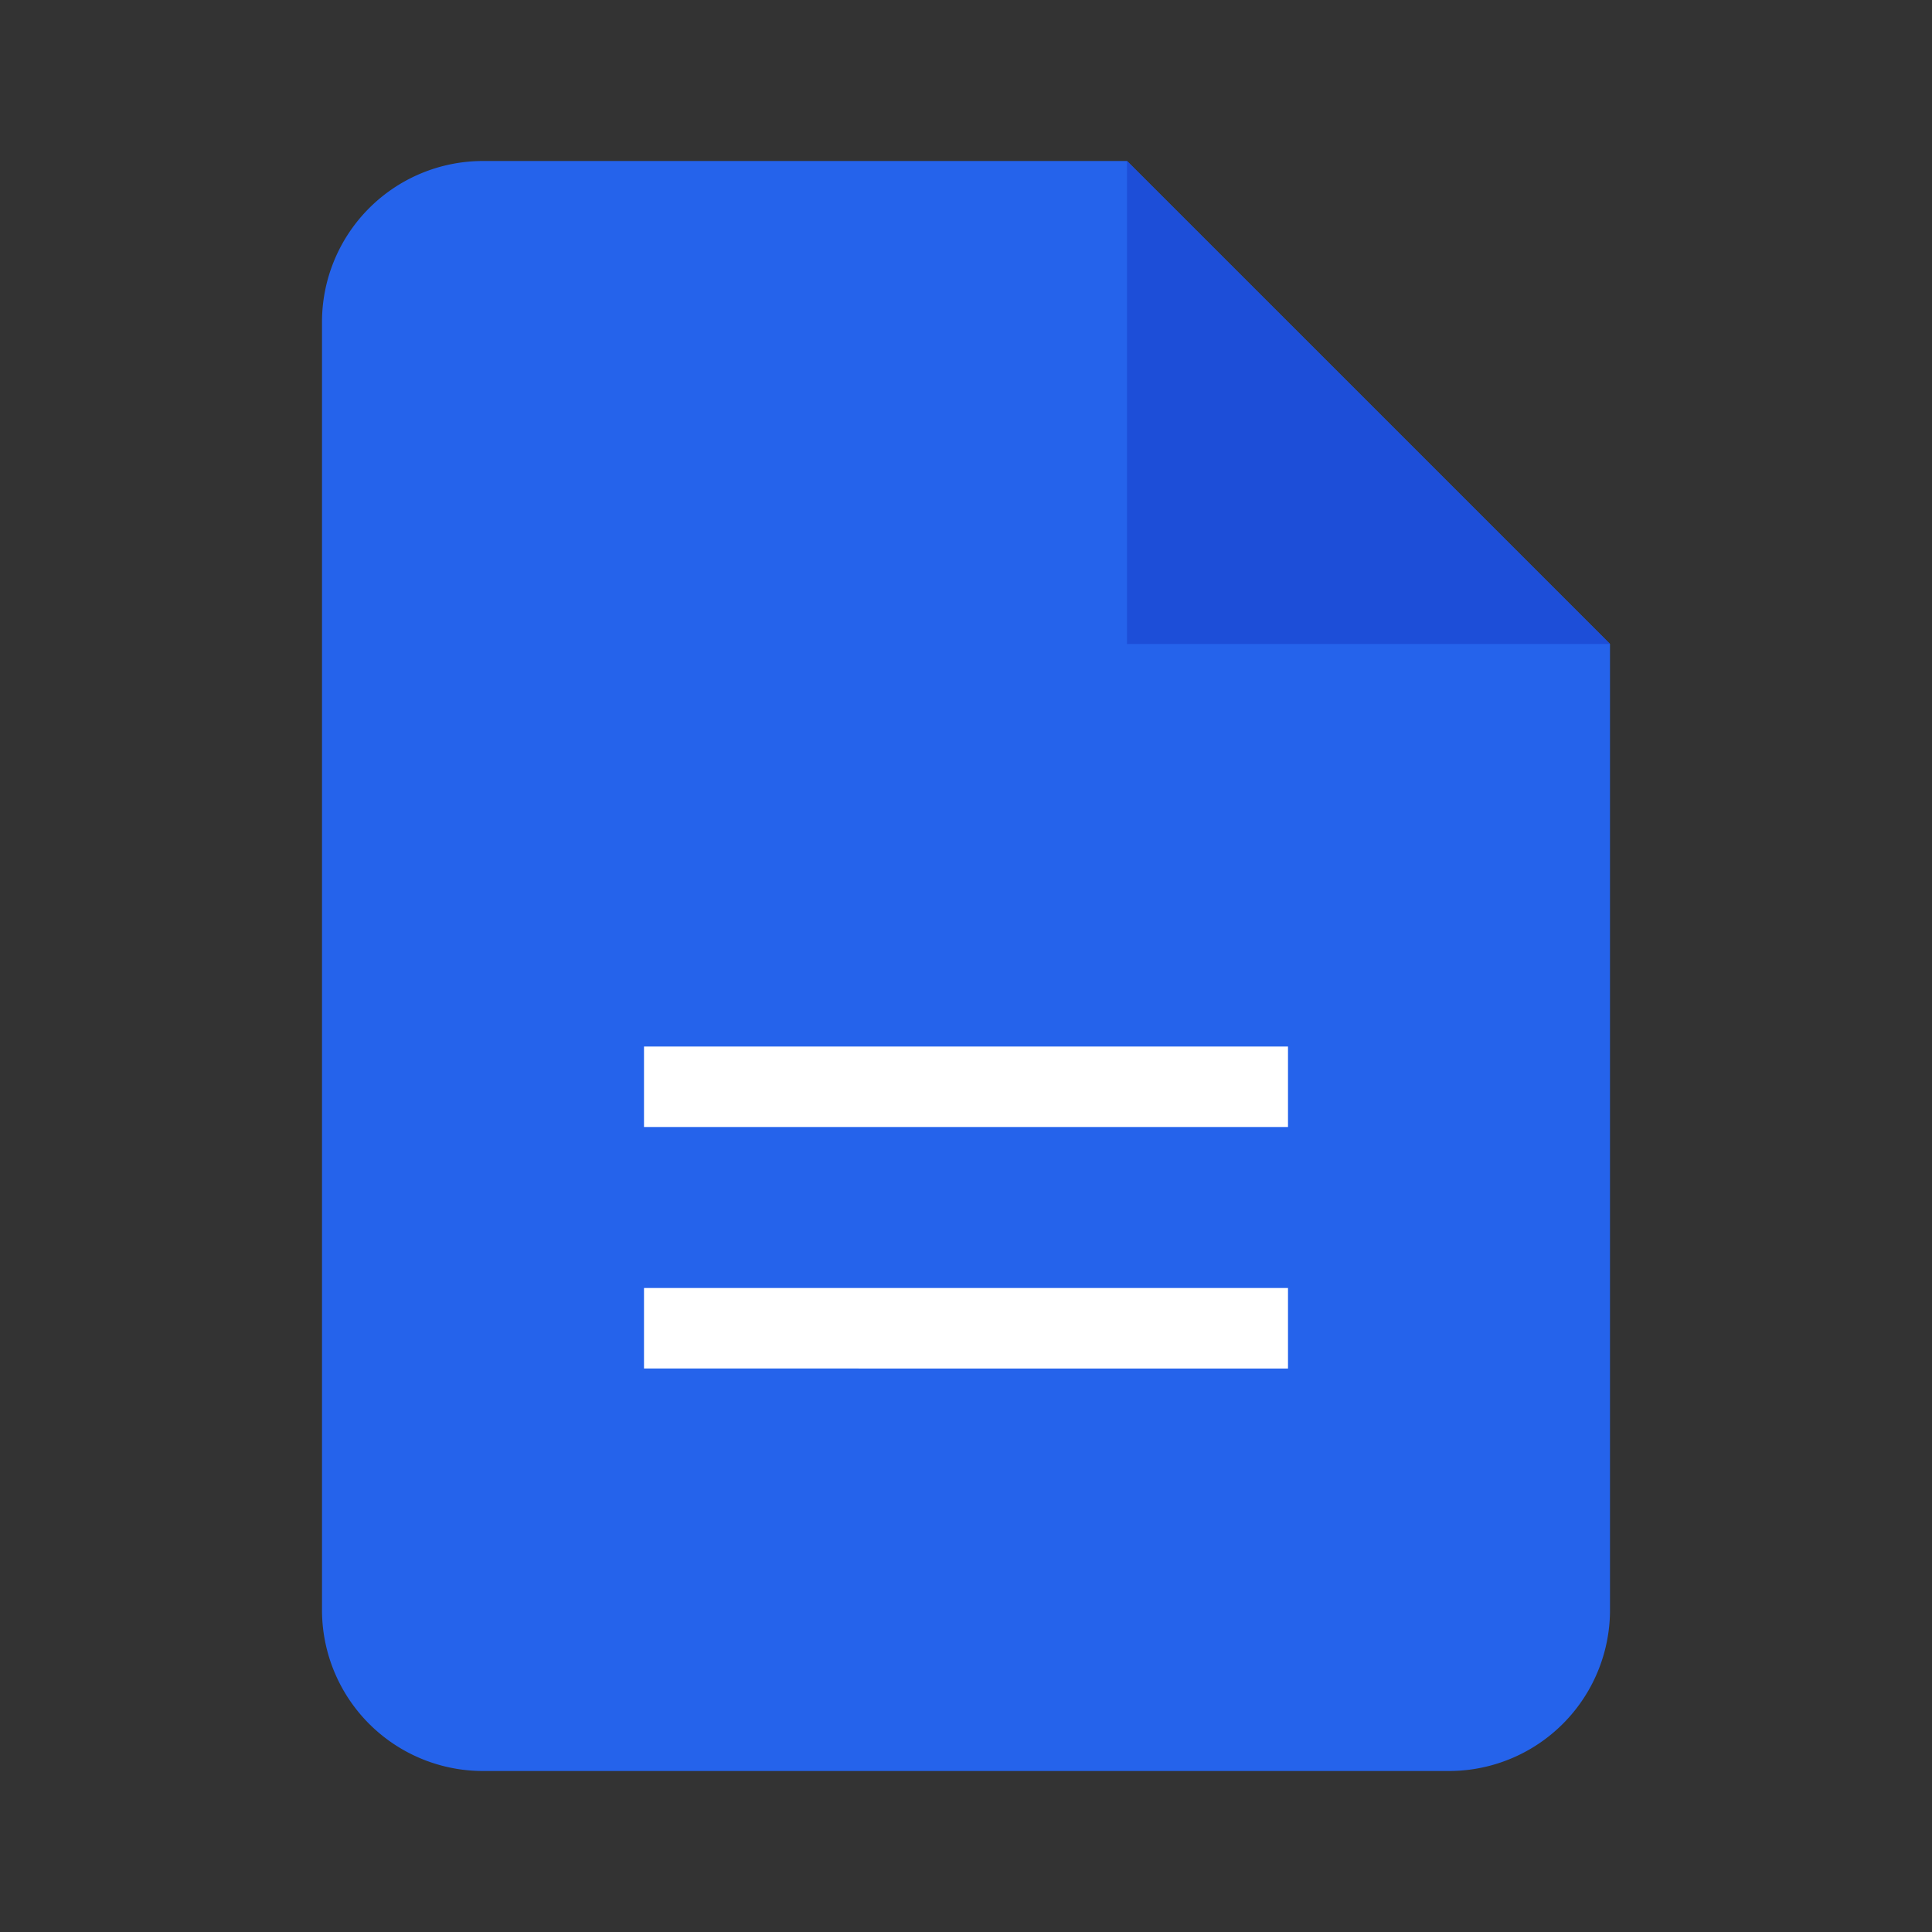 <svg xmlns="http://www.w3.org/2000/svg" width="48" height="48" fill="none" viewBox="0 0 24 24">
  <rect x="0" y="0" width="24" height="24" fill="#333333" stroke="none"/>
  <path fill="#2563eb" d="M6 2a2 2 0 0 0-2 2v16a2 2 0 0 0 2 2h12a2 2 0 0 0 2-2V8l-6-6H6z"/>
  <path fill="#1d4ed8" d="M14 2v6h6"/>
  <path fill="#fff" d="M8 13h8v1H8v-1zm0 3h8v1H8v-1z"/>
</svg>
